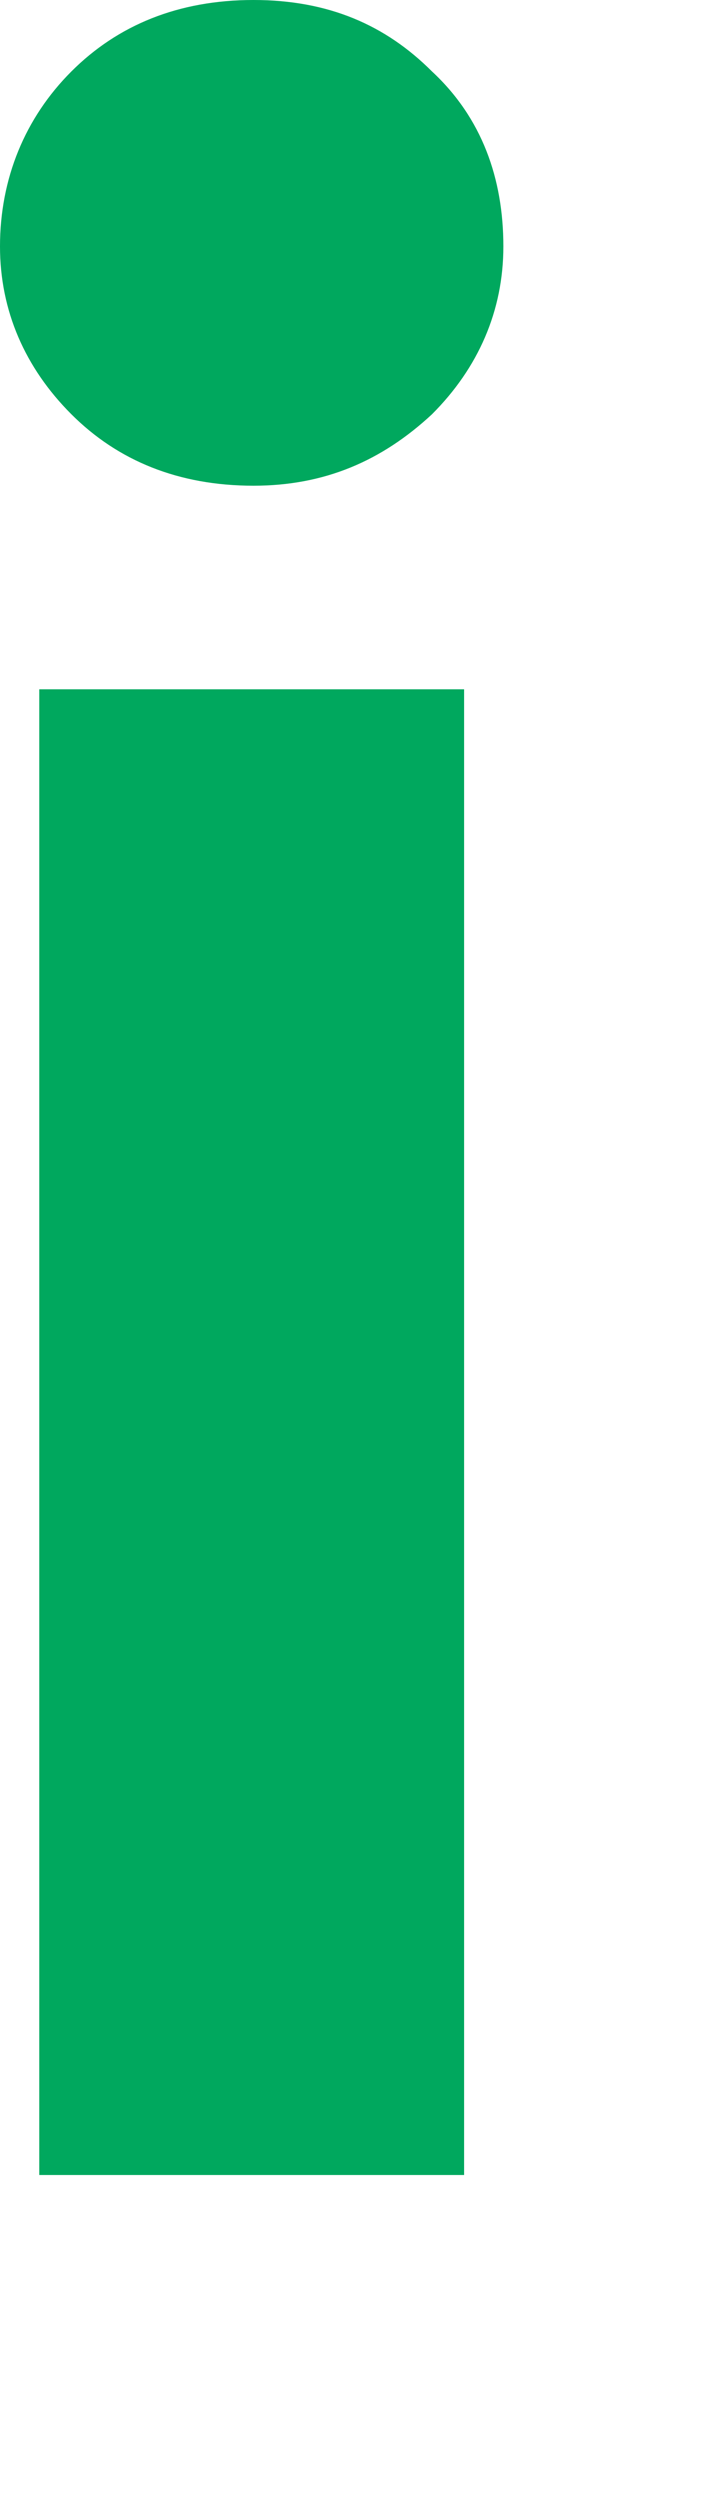 <?xml version="1.0" encoding="utf-8"?>
<svg xmlns="http://www.w3.org/2000/svg" fill="none" height="100%" overflow="visible" preserveAspectRatio="none" style="display: block;" viewBox="0 0 2 7" width="100%">
<path d="M0.71 1.36C0.5 1.36 0.33 1.29 0.2 1.16C0.07 1.03 0 0.87 0 0.69C0 0.5 0.07 0.33 0.2 0.2C0.33 0.07 0.5 0 0.71 0C0.92 0 1.08 0.07 1.21 0.2C1.35 0.33 1.41 0.5 1.41 0.69C1.41 0.87 1.34 1.03 1.21 1.16C1.07 1.29 0.91 1.36 0.71 1.36ZM0.11 6.09V1.93H1.3V6.09H0.11Z" fill="#00A85E" id="Vector"/>
</svg>